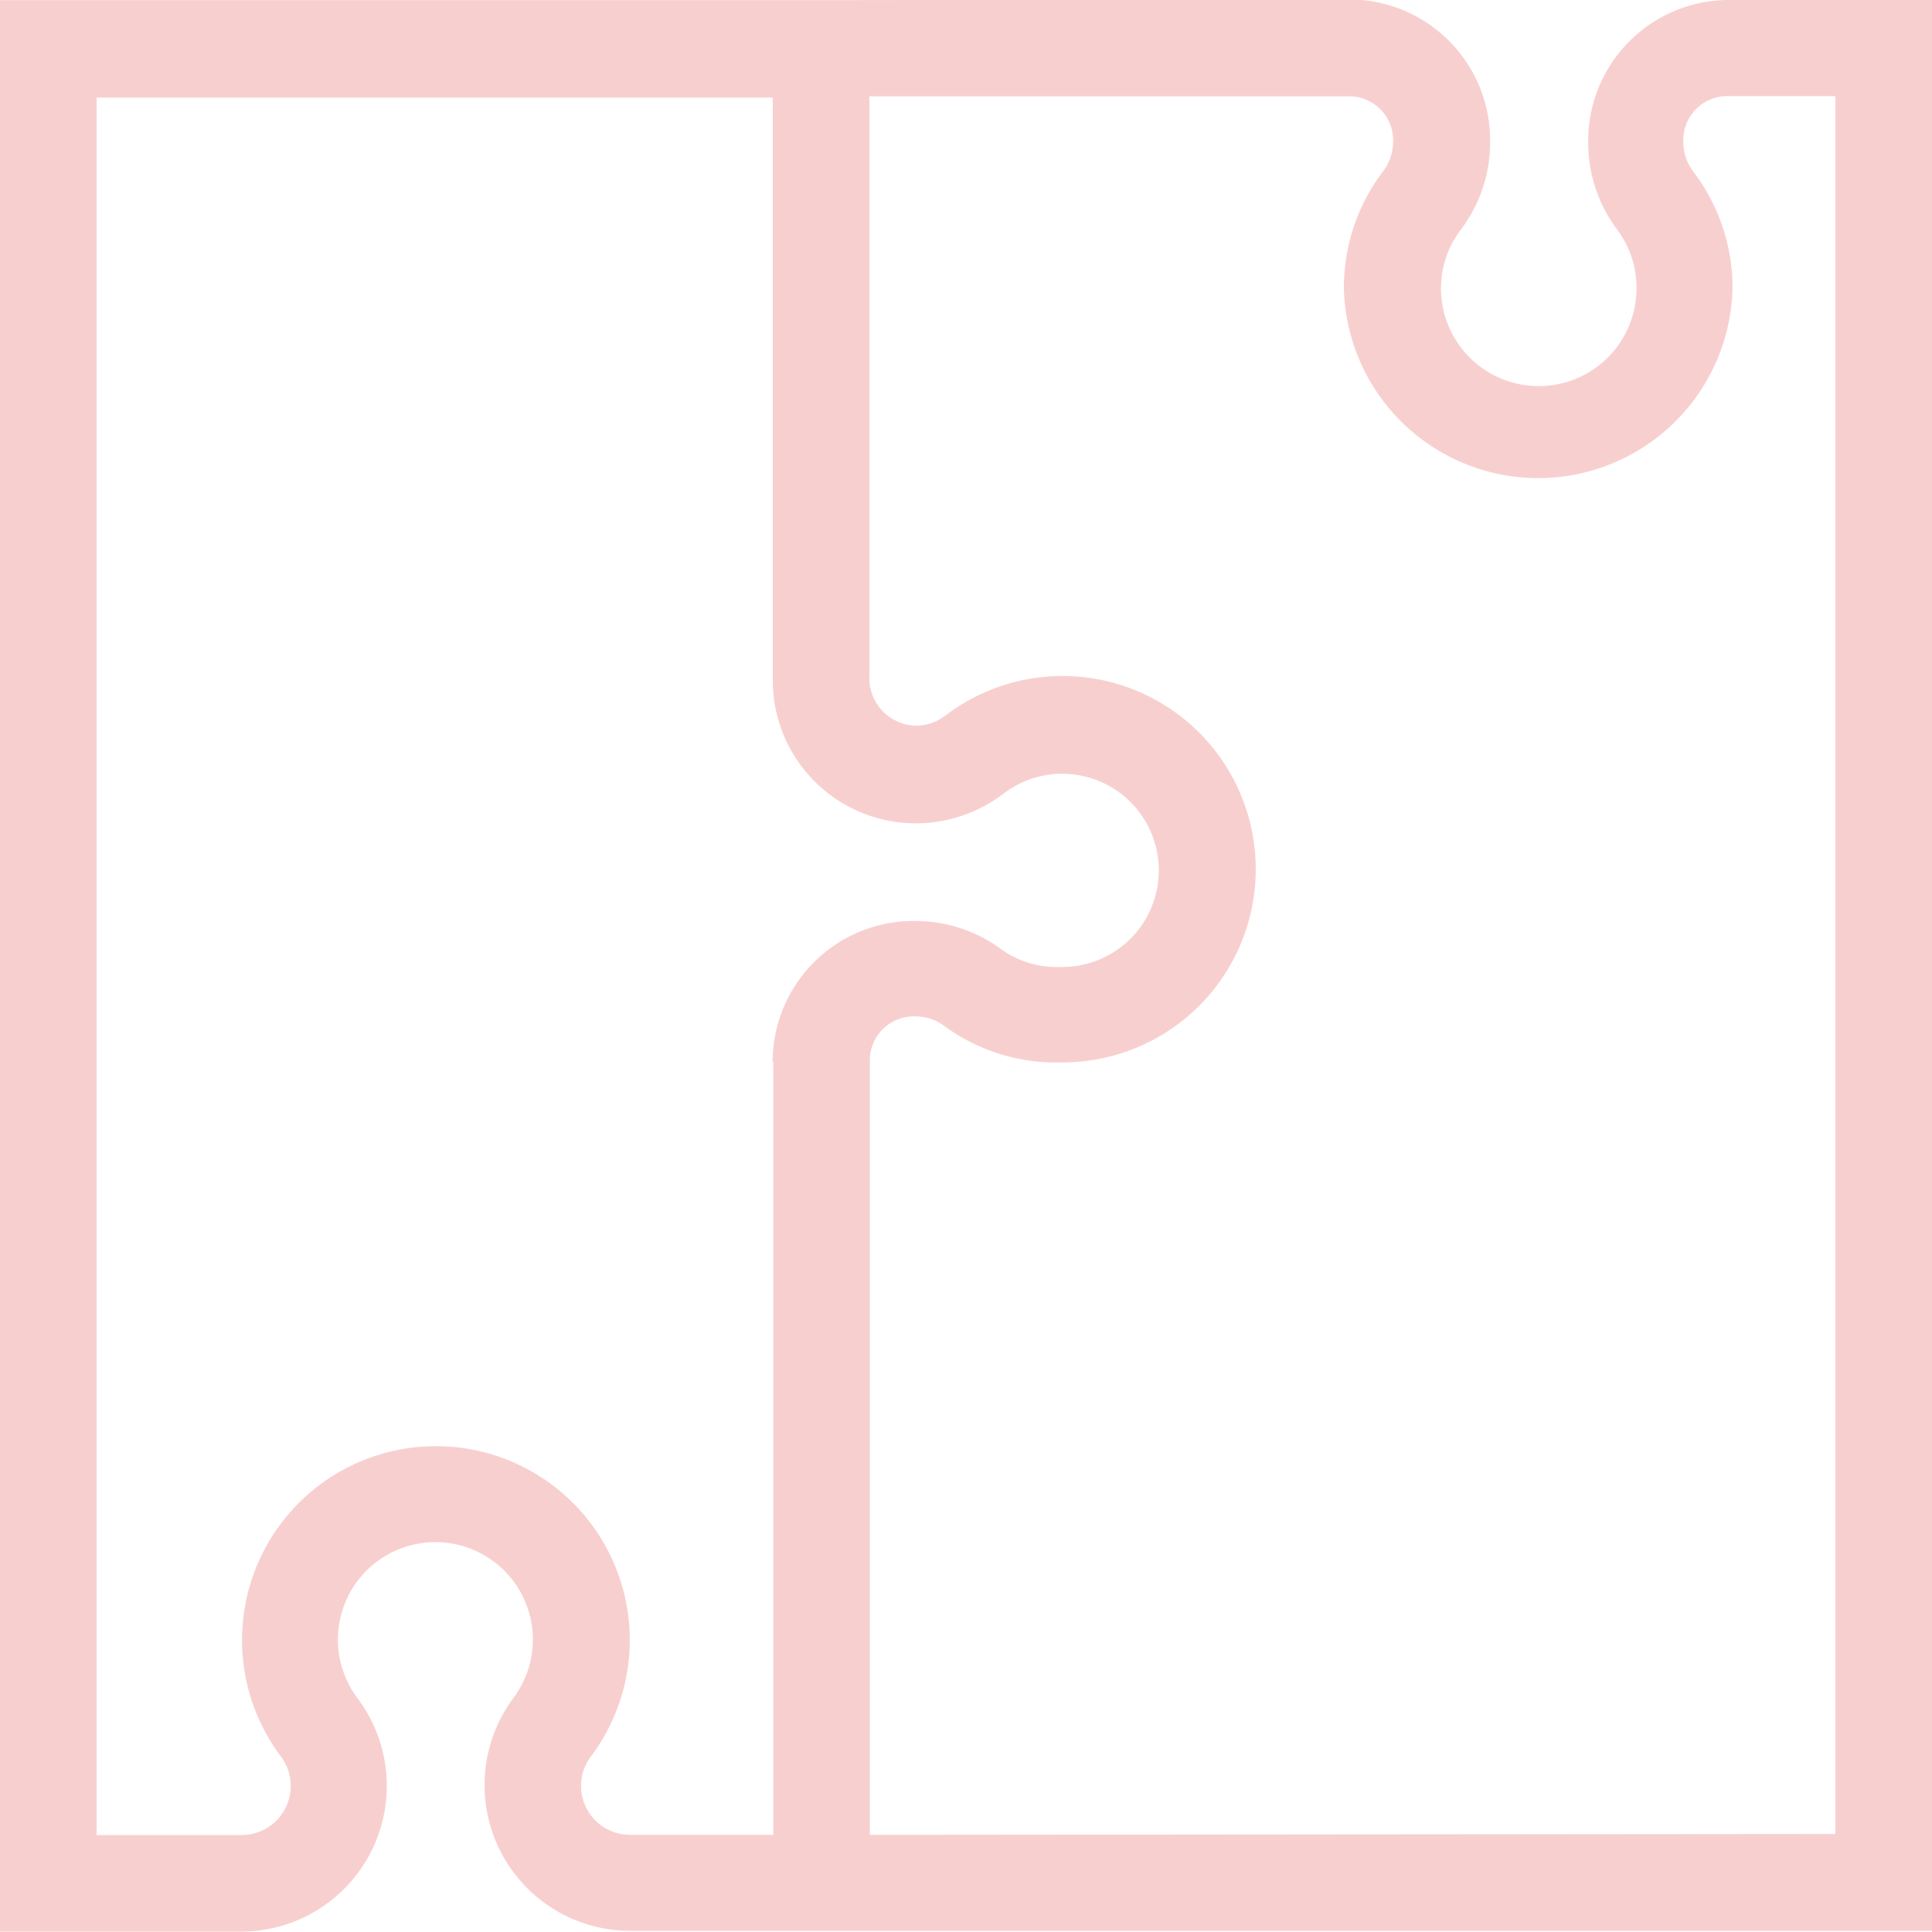 <svg xmlns="http://www.w3.org/2000/svg" width="20" height="19.996" viewBox="0 0 20 19.996">
  <path id="puzzle-binary" d="M24.75,16.041H16V36.036h2.5a1.509,1.509,0,0,0,1.207-2.408,1.009,1.009,0,1,1,1.6,0,1.509,1.509,0,0,0,1.21,2.4H36V16.04H33.875a1.458,1.458,0,0,0-1.434,1.477,1.5,1.5,0,0,0,.3.9,1,1,0,0,1,.2.608,1.012,1.012,0,0,1-2.024,0,1,1,0,0,1,.209-.612,1.5,1.5,0,0,0,.3-.9,1.46,1.46,0,0,0-1.472-1.479m-5.949,11v8H22.521a.507.507,0,0,1-.506-.508.5.5,0,0,1,.1-.3,2.007,2.007,0,1,0-3.205,0,.508.508,0,0,1-.409.81H17V17.05H24v6a1.48,1.48,0,0,0,1.479,1.513,1.5,1.5,0,0,0,.9-.3,1,1,0,1,1,.608,1.787.987.987,0,0,1-.612-.176,1.5,1.5,0,0,0-.9-.3,1.46,1.46,0,0,0-1.477,1.461Zm1,8v-8a.455.455,0,0,1,.478-.472.5.5,0,0,1,.294.1,1.954,1.954,0,0,0,1.213.376,2,2,0,1,0-1.209-3.586.5.5,0,0,1-.3.1A.492.492,0,0,1,25,23.037v-6h4.949a.455.455,0,0,1,.472.478.5.5,0,0,1-.1.294,1.988,1.988,0,0,0-.409,1.213,2.012,2.012,0,0,0,4.023,0,1.984,1.984,0,0,0-.409-1.209.5.5,0,0,1-.1-.3.455.455,0,0,1,.472-.478H35v17.99Z" transform="translate(-16 -16.04)" fill="#f8cfcf"/>
</svg>

